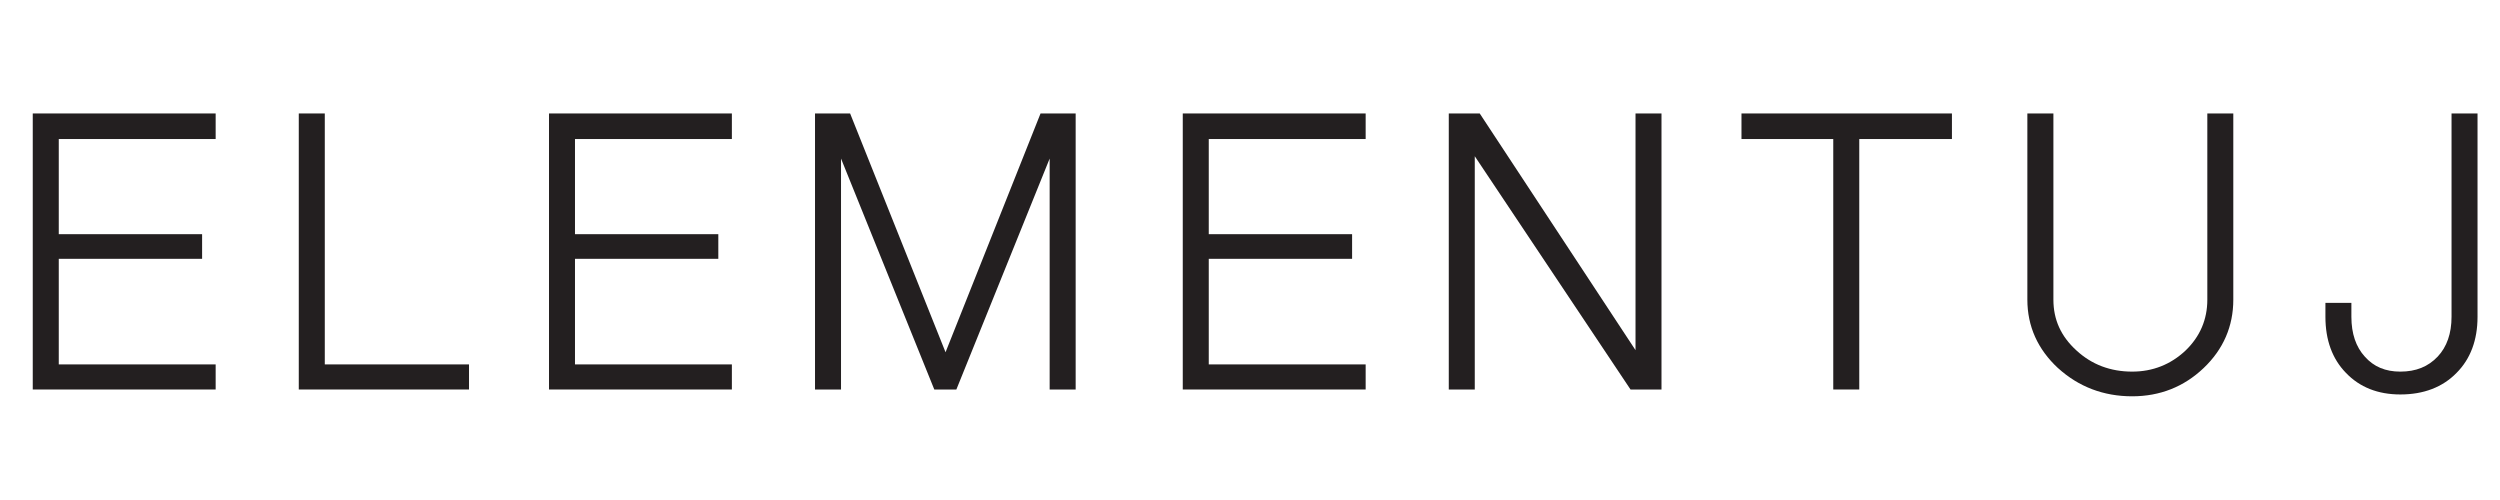 <?xml version="1.0" encoding="UTF-8"?>
<!-- Generator: Adobe Illustrator 16.0.4, SVG Export Plug-In . SVG Version: 6.00 Build 0)  -->
<svg xmlns="http://www.w3.org/2000/svg" xmlns:xlink="http://www.w3.org/1999/xlink" version="1.1" id="Layer_1" x="0px" y="0px" width="283.465px" height="56.693px" viewBox="-61.732 -17.368 283.465 56.693" xml:space="preserve">
<g>
	<polygon fill="#231F20" points="-58.018,26.796 -37.28,26.796 -37.28,23.951 -55.069,23.951 -55.069,11.978 -38.816,11.978    -38.816,9.185 -55.069,9.185 -55.069,-1.604 -37.28,-1.604 -37.28,-4.503 -58.018,-4.503  "></polygon>
	<polygon fill="#231F20" points="-24.906,-4.503 -27.855,-4.503 -27.855,26.796 -8.553,26.796 -8.553,23.951 -24.906,23.951  "></polygon>
	<polygon fill="#231F20" points="0.518,26.796 21.252,26.796 21.252,23.951 3.463,23.951 3.463,11.978 19.715,11.978 19.715,9.185    3.463,9.185 3.463,-1.604 21.252,-1.604 21.252,-4.503 0.518,-4.503  "></polygon>
	<polygon fill="#231F20" points="45.479,22.572 34.659,-4.503 30.679,-4.503 30.679,26.796 33.628,26.796 33.628,0.611    44.204,26.796 46.706,26.796 57.284,0.611 57.284,26.796 60.233,26.796 60.233,-4.503 56.251,-4.503  "></polygon>
	<polygon fill="#231F20" points="72.377,26.796 93.114,26.796 93.114,23.951 75.324,23.951 75.324,11.978 91.577,11.978    91.577,9.185 75.324,9.185 75.324,-1.604 93.114,-1.604 93.114,-4.503 72.377,-4.503  "></polygon>
	<polygon fill="#231F20" points="123.713,22.336 106.048,-4.503 102.539,-4.503 102.539,26.796 105.486,26.796 105.486,0.346    123.147,26.796 126.658,26.796 126.658,-4.503 123.713,-4.503  "></polygon>
	<polygon fill="#231F20" points="135.728,-1.604 146.134,-1.604 146.134,26.796 149.083,26.796 149.083,-1.604 159.59,-1.604    159.59,-4.503 135.728,-4.503  "></polygon>
	<g>
		<g>
			<defs>
				<rect id="SVGID_1_" x="-91.251" y="-25.717" width="338.502" height="73.326"></rect>
			</defs>
			<clipPath id="SVGID_2_">
				<use xlink:href="#SVGID_1_" overflow="visible"></use>
			</clipPath>
			<path clip-path="url(#SVGID_2_)" fill="#231F20" d="M188.548,16.608c0,2.254-0.831,4.195-2.472,5.771     c-1.684,1.585-3.72,2.389-6.05,2.389c-2.47,0-4.592-0.806-6.311-2.393c-1.761-1.6-2.62-3.489-2.62-5.767V-4.503h-2.953v21.111     c0,3.021,1.175,5.633,3.479,7.765h0.004c2.33,2.117,5.157,3.194,8.401,3.194c3.143,0,5.872-1.077,8.101-3.202     c2.236-2.127,3.366-4.74,3.366-7.757V-4.503h-2.946L188.548,16.608L188.548,16.608z"></path>
		</g>
		<g>
			<defs>
				<rect id="SVGID_3_" x="-91.251" y="-25.717" width="338.502" height="73.326"></rect>
			</defs>
			<clipPath id="SVGID_4_">
				<use xlink:href="#SVGID_3_" overflow="visible"></use>
			</clipPath>
			<path clip-path="url(#SVGID_4_)" fill="#231F20" d="M216.238-4.503v23.058c0,1.887-0.531,3.406-1.567,4.508     c-1.087,1.148-2.471,1.705-4.242,1.705c-1.691,0-3.008-0.552-4.022-1.697c-1.012-1.105-1.525-2.624-1.525-4.516v-1.58h-2.944     v1.58c0,2.636,0.78,4.774,2.329,6.358c1.552,1.624,3.624,2.445,6.163,2.445c2.647,0,4.786-0.821,6.368-2.438     c1.586-1.588,2.387-3.727,2.387-6.366V-4.503H216.238z"></path>
		</g>
	</g>
</g>
</svg>

